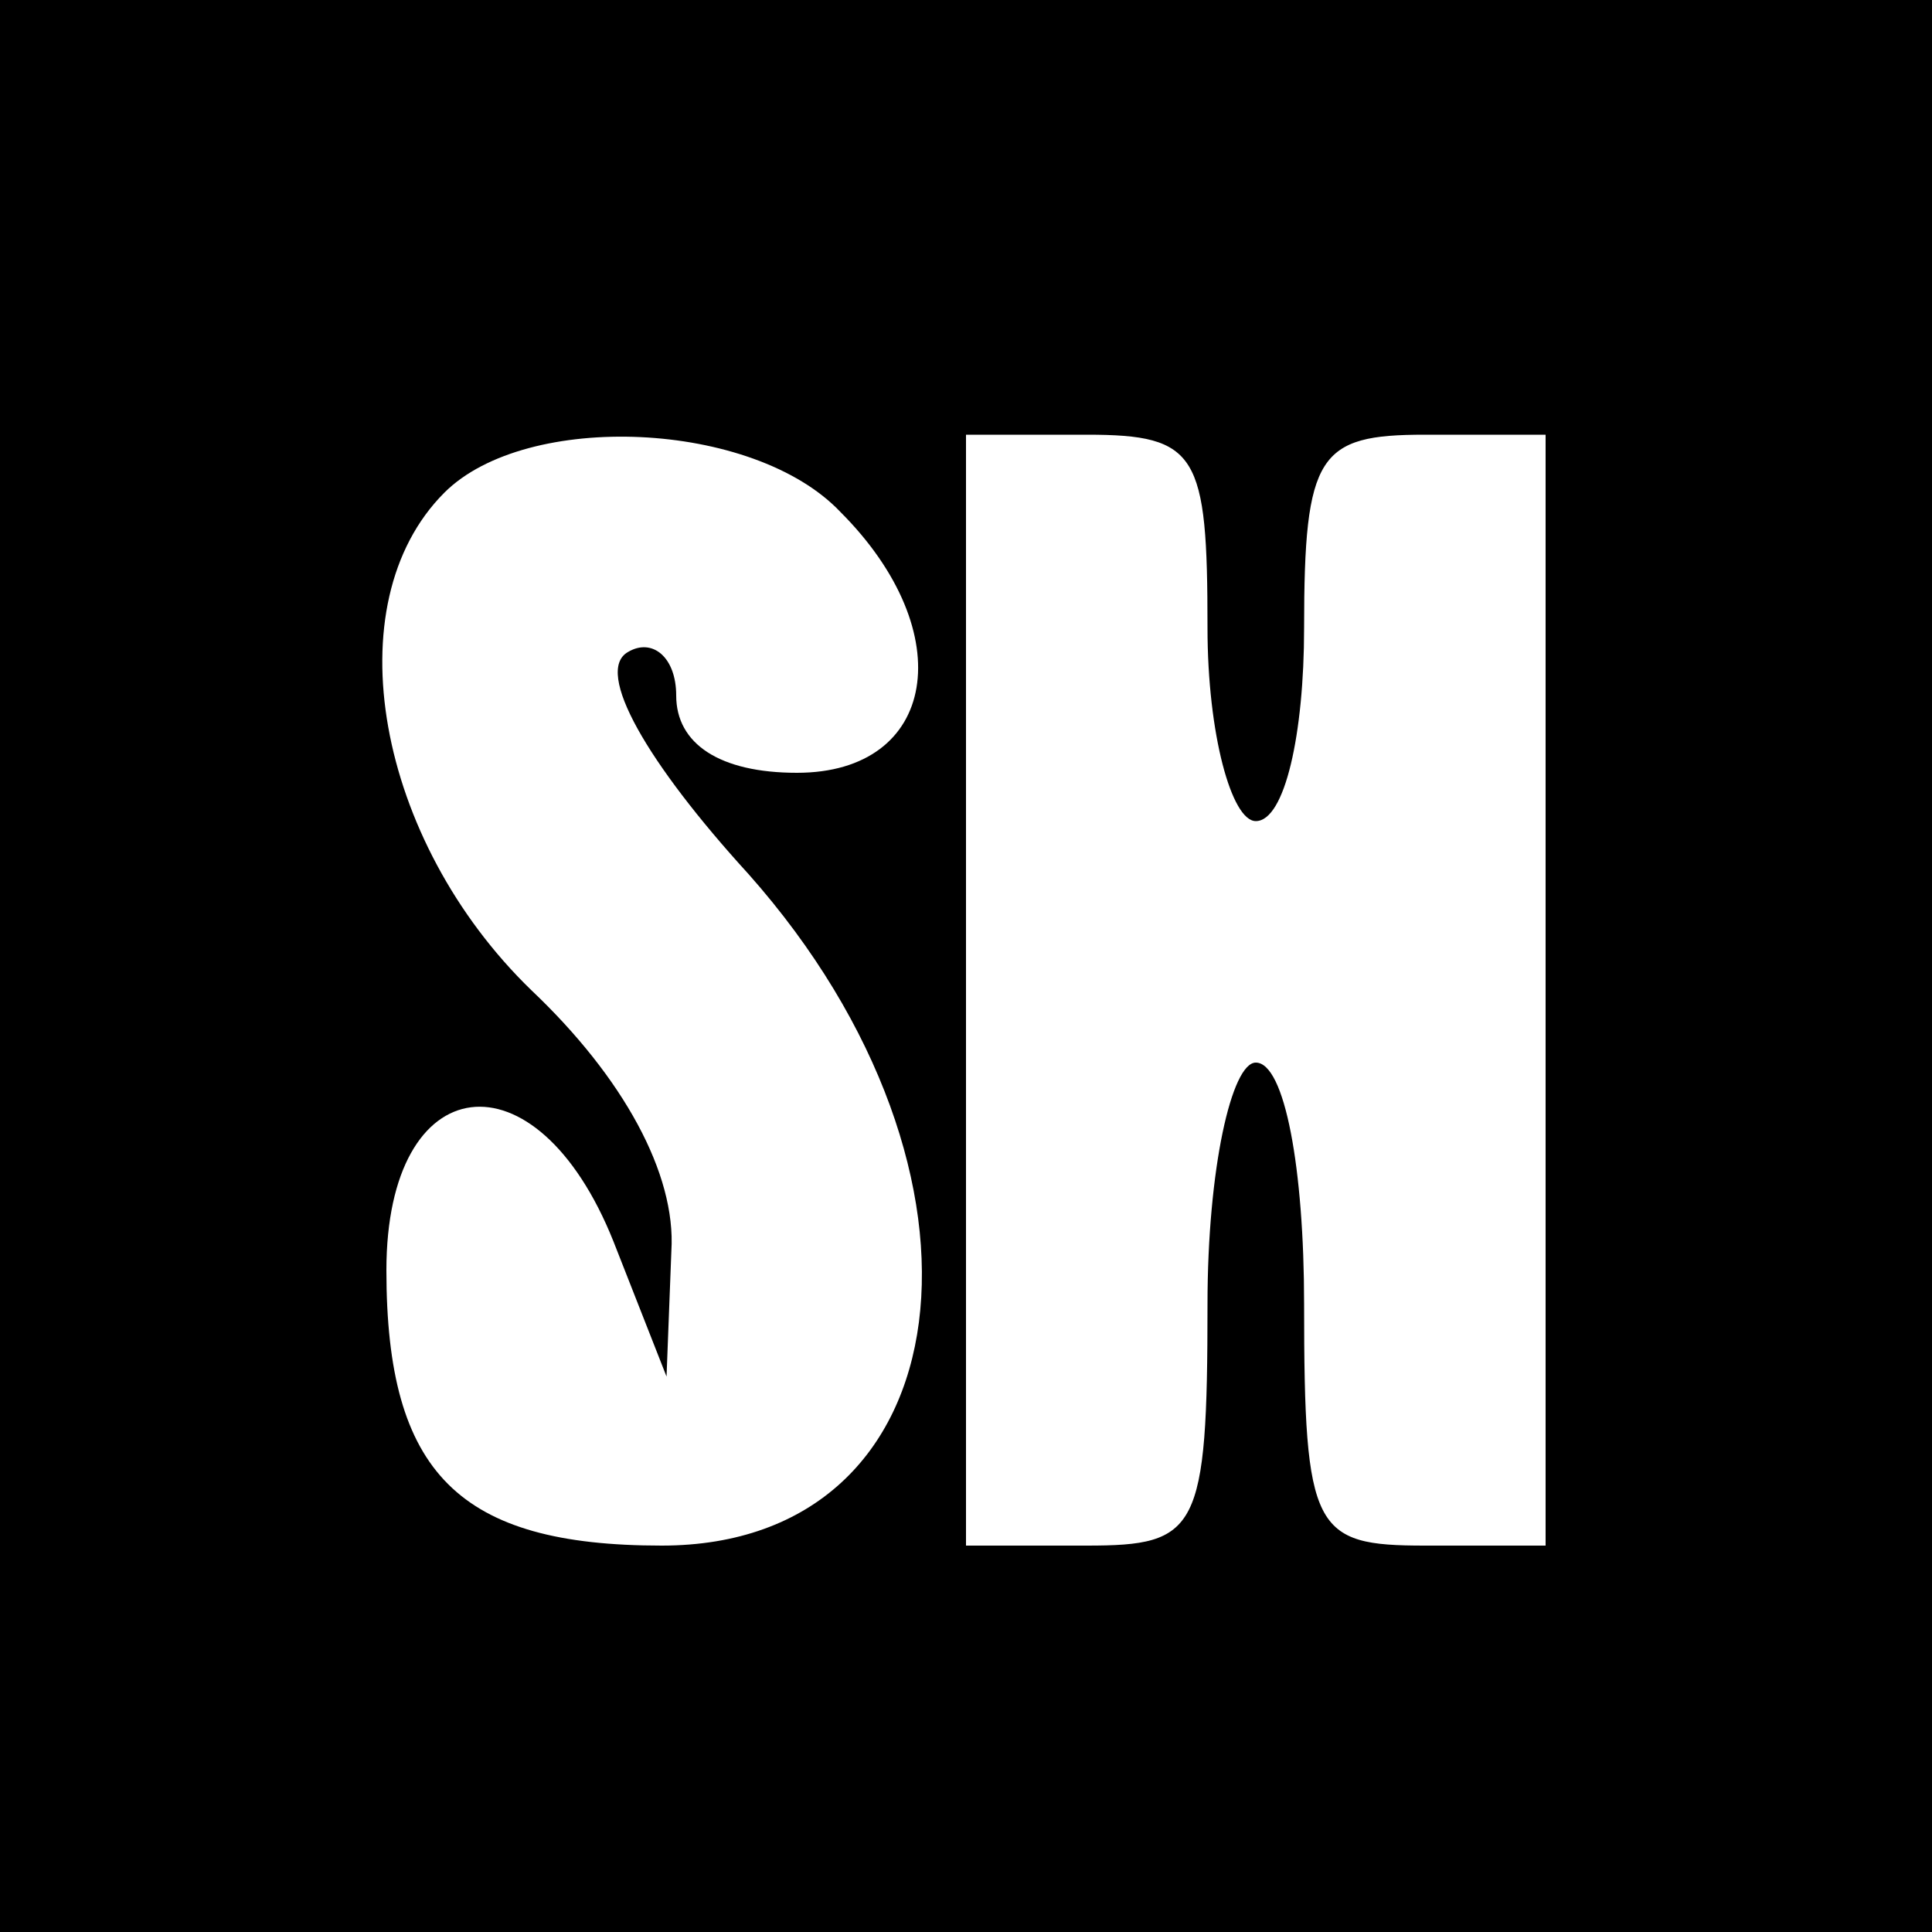 <?xml version="1.0" standalone="no"?><!DOCTYPE svg PUBLIC "-//W3C//DTD SVG 20010904//EN"
 "http://www.w3.org/TR/2001/REC-SVG-20010904/DTD/svg10.dtd"><svg version="1.0" xmlns="http://www.w3.org/2000/svg" width="40pt" height="40pt" viewBox="0 0 40 40" preserveAspectRatio="xMidYMid meet"><g transform="translate(0,40) scale(0.1,-0.1)" fill="#000000" stroke="none"><path d="M0 200 l0 -200 200 0 200 0 0 200 0 200 -200 0 -200 0 0 -200z m174
94 c25 -25 20 -54 -9 -54 -16 0 -25 6 -25 16 0 8 -5 12 -10 9 -7 -4 4 -23 25
-46 55 -62 45 -139 -18 -139 -42 0 -57 15 -57 57 0 42 31 46 47 6 l11 -28 1
26 c1 16 -10 36 -29 54 -32 31 -41 80 -18 103 17 17 64 15 82 -4z m76 -24 c0
-22 5 -40 10 -40 6 0 10 18 10 40 0 36 3 40 25 40 l25 0 0 -115 0 -115 -25 0
c-23 0 -25 3 -25 50 0 28 -4 50 -10 50 -5 0 -10 -22 -10 -50 0 -47 -2 -50 -25
-50 l-25 0 0 115 0 115 25 0 c23 0 25 -4 25 -40z"/></g></svg>